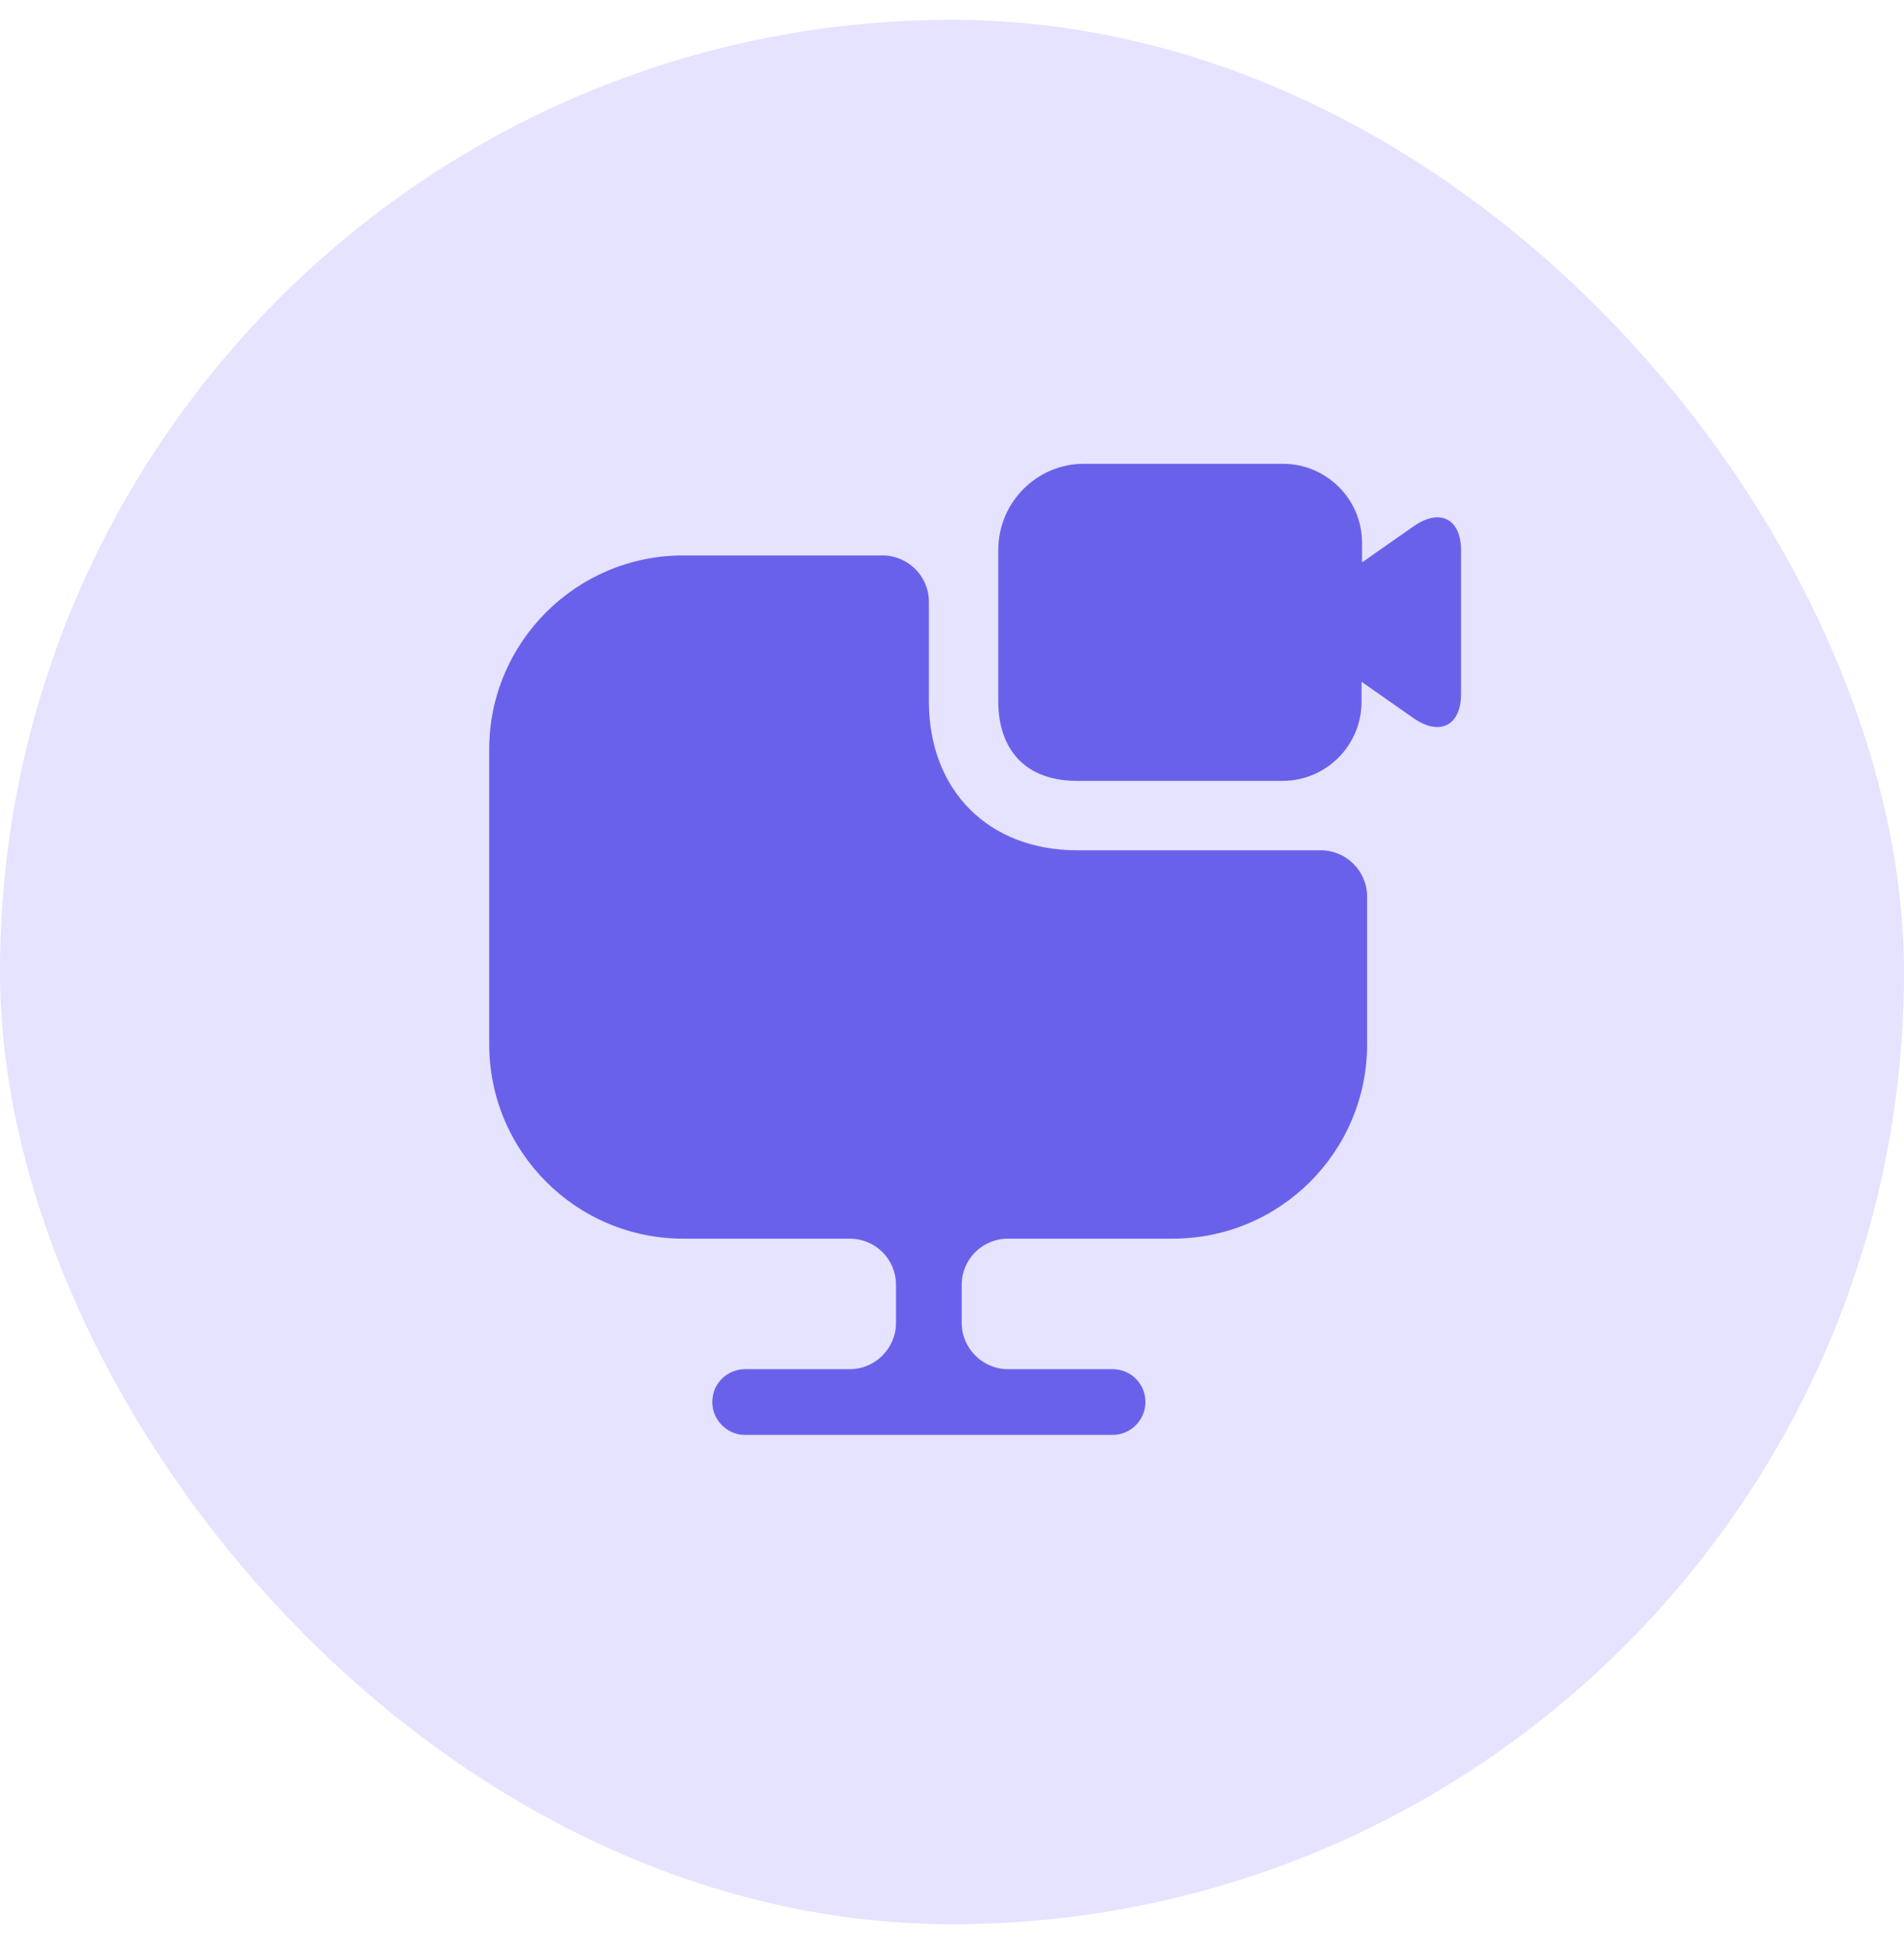 <svg width="48" height="49" viewBox="0 0 48 49" fill="none" xmlns="http://www.w3.org/2000/svg">
<rect y="0.5" width="48" height="48" rx="24" fill="#E5E3FF"/>
<path d="M34.465 22.598V26.32C34.465 29.027 32.272 31.22 29.565 31.22H25.412C24.77 31.22 24.245 31.733 24.245 32.387V33.343C24.245 33.985 24.77 34.51 25.412 34.51H28.048C28.503 34.51 28.877 34.872 28.877 35.338C28.877 35.793 28.503 36.167 28.048 36.167H18.785C18.33 36.167 17.957 35.793 17.957 35.338C17.957 34.872 18.33 34.51 18.785 34.51H21.422C22.063 34.51 22.588 33.985 22.588 33.343V32.387C22.588 31.733 22.063 31.22 21.422 31.22H17.222C14.527 31.22 12.333 29.027 12.333 26.32V18.888C12.333 16.193 14.527 14 17.222 14H22.25C22.892 14 23.417 14.525 23.417 15.167V17.675C23.417 19.927 24.922 21.432 27.162 21.432H33.298C33.94 21.432 34.465 21.957 34.465 22.598Z" fill="#6A61EA"/>
<path d="M35.655 13.253L34.337 14.175V13.685C34.337 12.577 33.438 11.69 32.342 11.69H27.348C26.147 11.678 25.167 12.658 25.167 13.86V17.687C25.167 18.69 25.668 19.682 27.162 19.682H32.33C33.438 19.682 34.325 18.783 34.325 17.687V17.185L35.643 18.107C36.308 18.562 36.833 18.282 36.833 17.488V13.872C36.833 13.078 36.308 12.81 35.655 13.253Z" fill="#6A61EA"/>
</svg>
